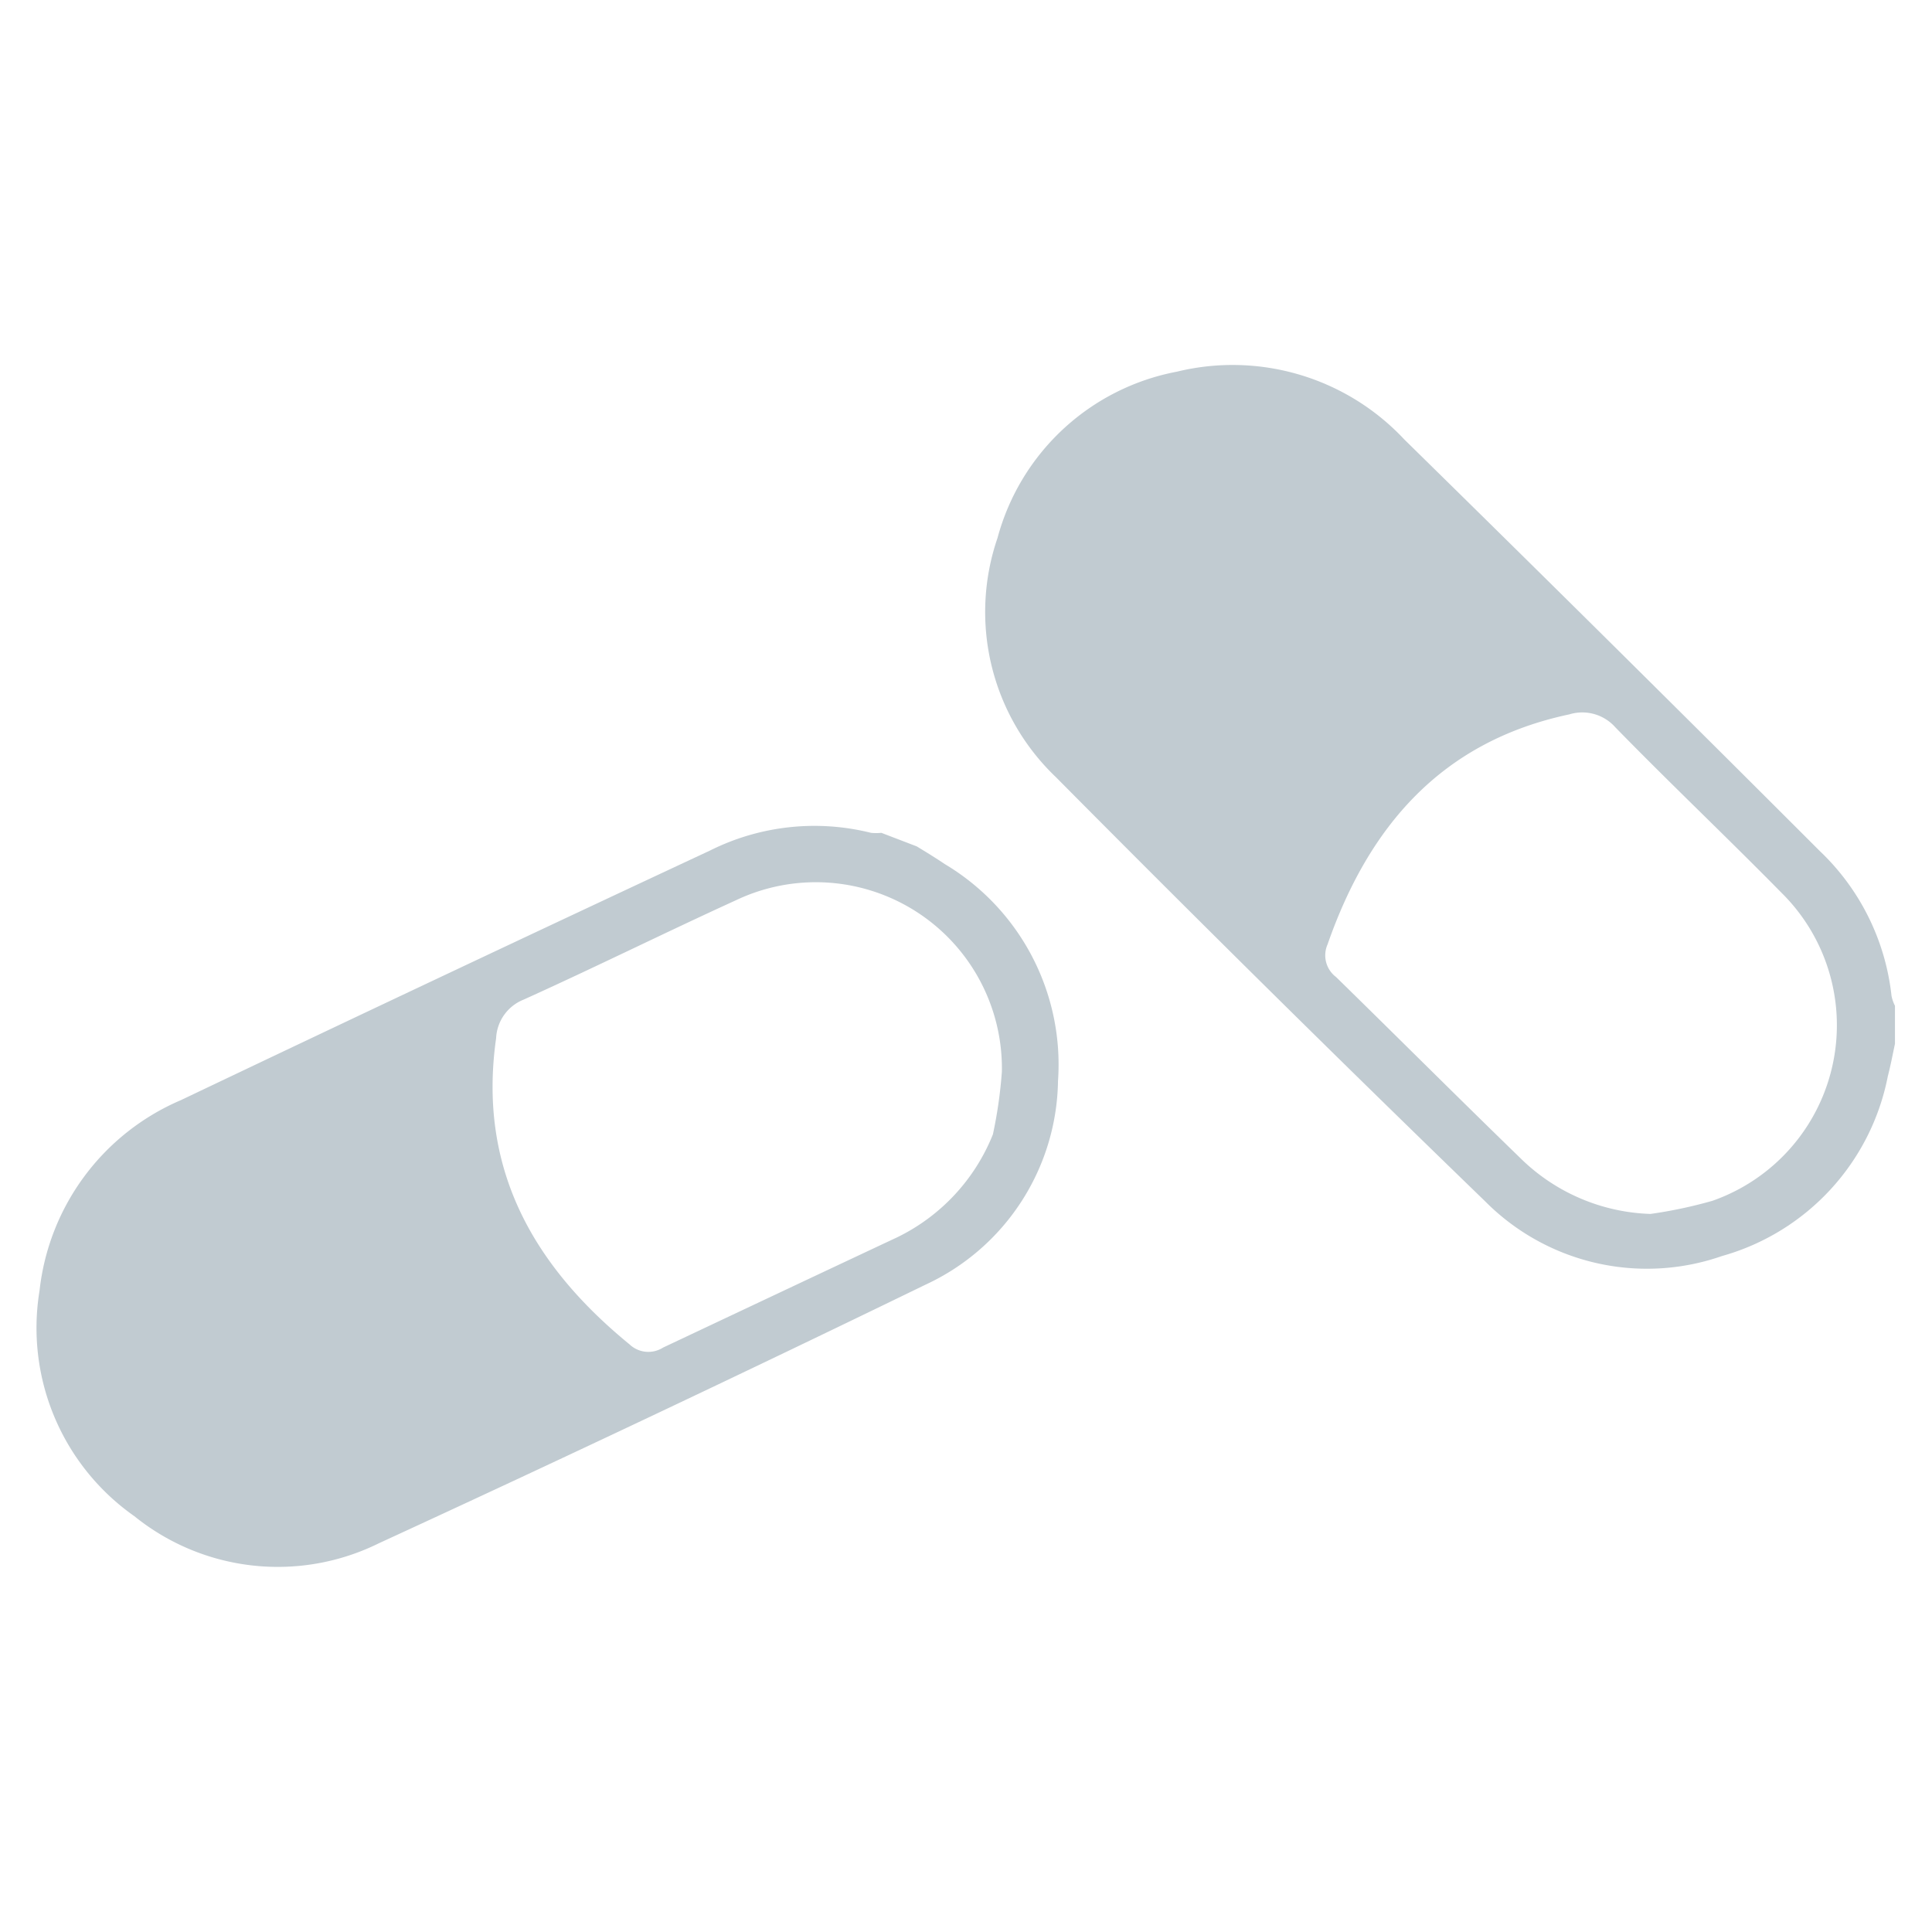 <svg xmlns="http://www.w3.org/2000/svg" viewBox="0 0 84 84"><defs><style>.\39 baa47b0-3b8d-4fac-9bce-a9cf7ccf02b5{fill:#c1cbd1;}</style></defs><title>icon_kampo_1</title><g id="9264c3b1-ab21-4b81-b041-720850f34f24" data-name="レイアウト"><path class="9baa47b0-3b8d-4fac-9bce-a9cf7ccf02b5" d="M82.39,45.38c-.1.47-.19.95-.31,1.41a10.14,10.14,0,0,1-7.21,7.82,9.91,9.91,0,0,1-10.3-2.38q-9.42-9.12-18.66-18.44a9.92,9.92,0,0,1-2.54-10.4,10,10,0,0,1,7.8-7.23,10.22,10.22,0,0,1,9.89,2.95Q70.12,28,79.12,37a10.21,10.21,0,0,1,3.12,6.3,1.69,1.69,0,0,0,.15.43Zm-10.63,7.4a20.08,20.08,0,0,0,2.69-.57,8.09,8.09,0,0,0,3-13.4c-2.38-2.42-4.85-4.76-7.22-7.19a1.92,1.92,0,0,0-2-.56c-5.56,1.18-8.72,4.87-10.51,10a1.18,1.18,0,0,0,.37,1.42c2.67,2.61,5.31,5.25,8,7.86A8.44,8.44,0,0,0,71.76,52.78Z"/><path class="9baa47b0-3b8d-4fac-9bce-a9cf7ccf02b5" d="M39.86,36.8c.41.25.82.5,1.22.77A10.15,10.15,0,0,1,46,47a9.92,9.92,0,0,1-5.77,8.86Q28.4,61.61,16.47,67.1A9.92,9.92,0,0,1,5.84,65.92a10,10,0,0,1-4.12-9.81,10.22,10.22,0,0,1,6.15-8.28q11.46-5.46,23-10.85a10.15,10.15,0,0,1,7-.77,2.26,2.26,0,0,0,.45,0Zm3.31,12.52a19.72,19.72,0,0,0,.39-2.73A8.09,8.09,0,0,0,32,39.14c-3.09,1.41-6.13,2.92-9.23,4.32a1.9,1.9,0,0,0-1.2,1.68c-.8,5.63,1.58,9.86,5.8,13.31a1.19,1.19,0,0,0,1.46.14C32.2,57,35.59,55.4,39,53.8A8.47,8.47,0,0,0,43.17,49.32Z"/></g></svg>